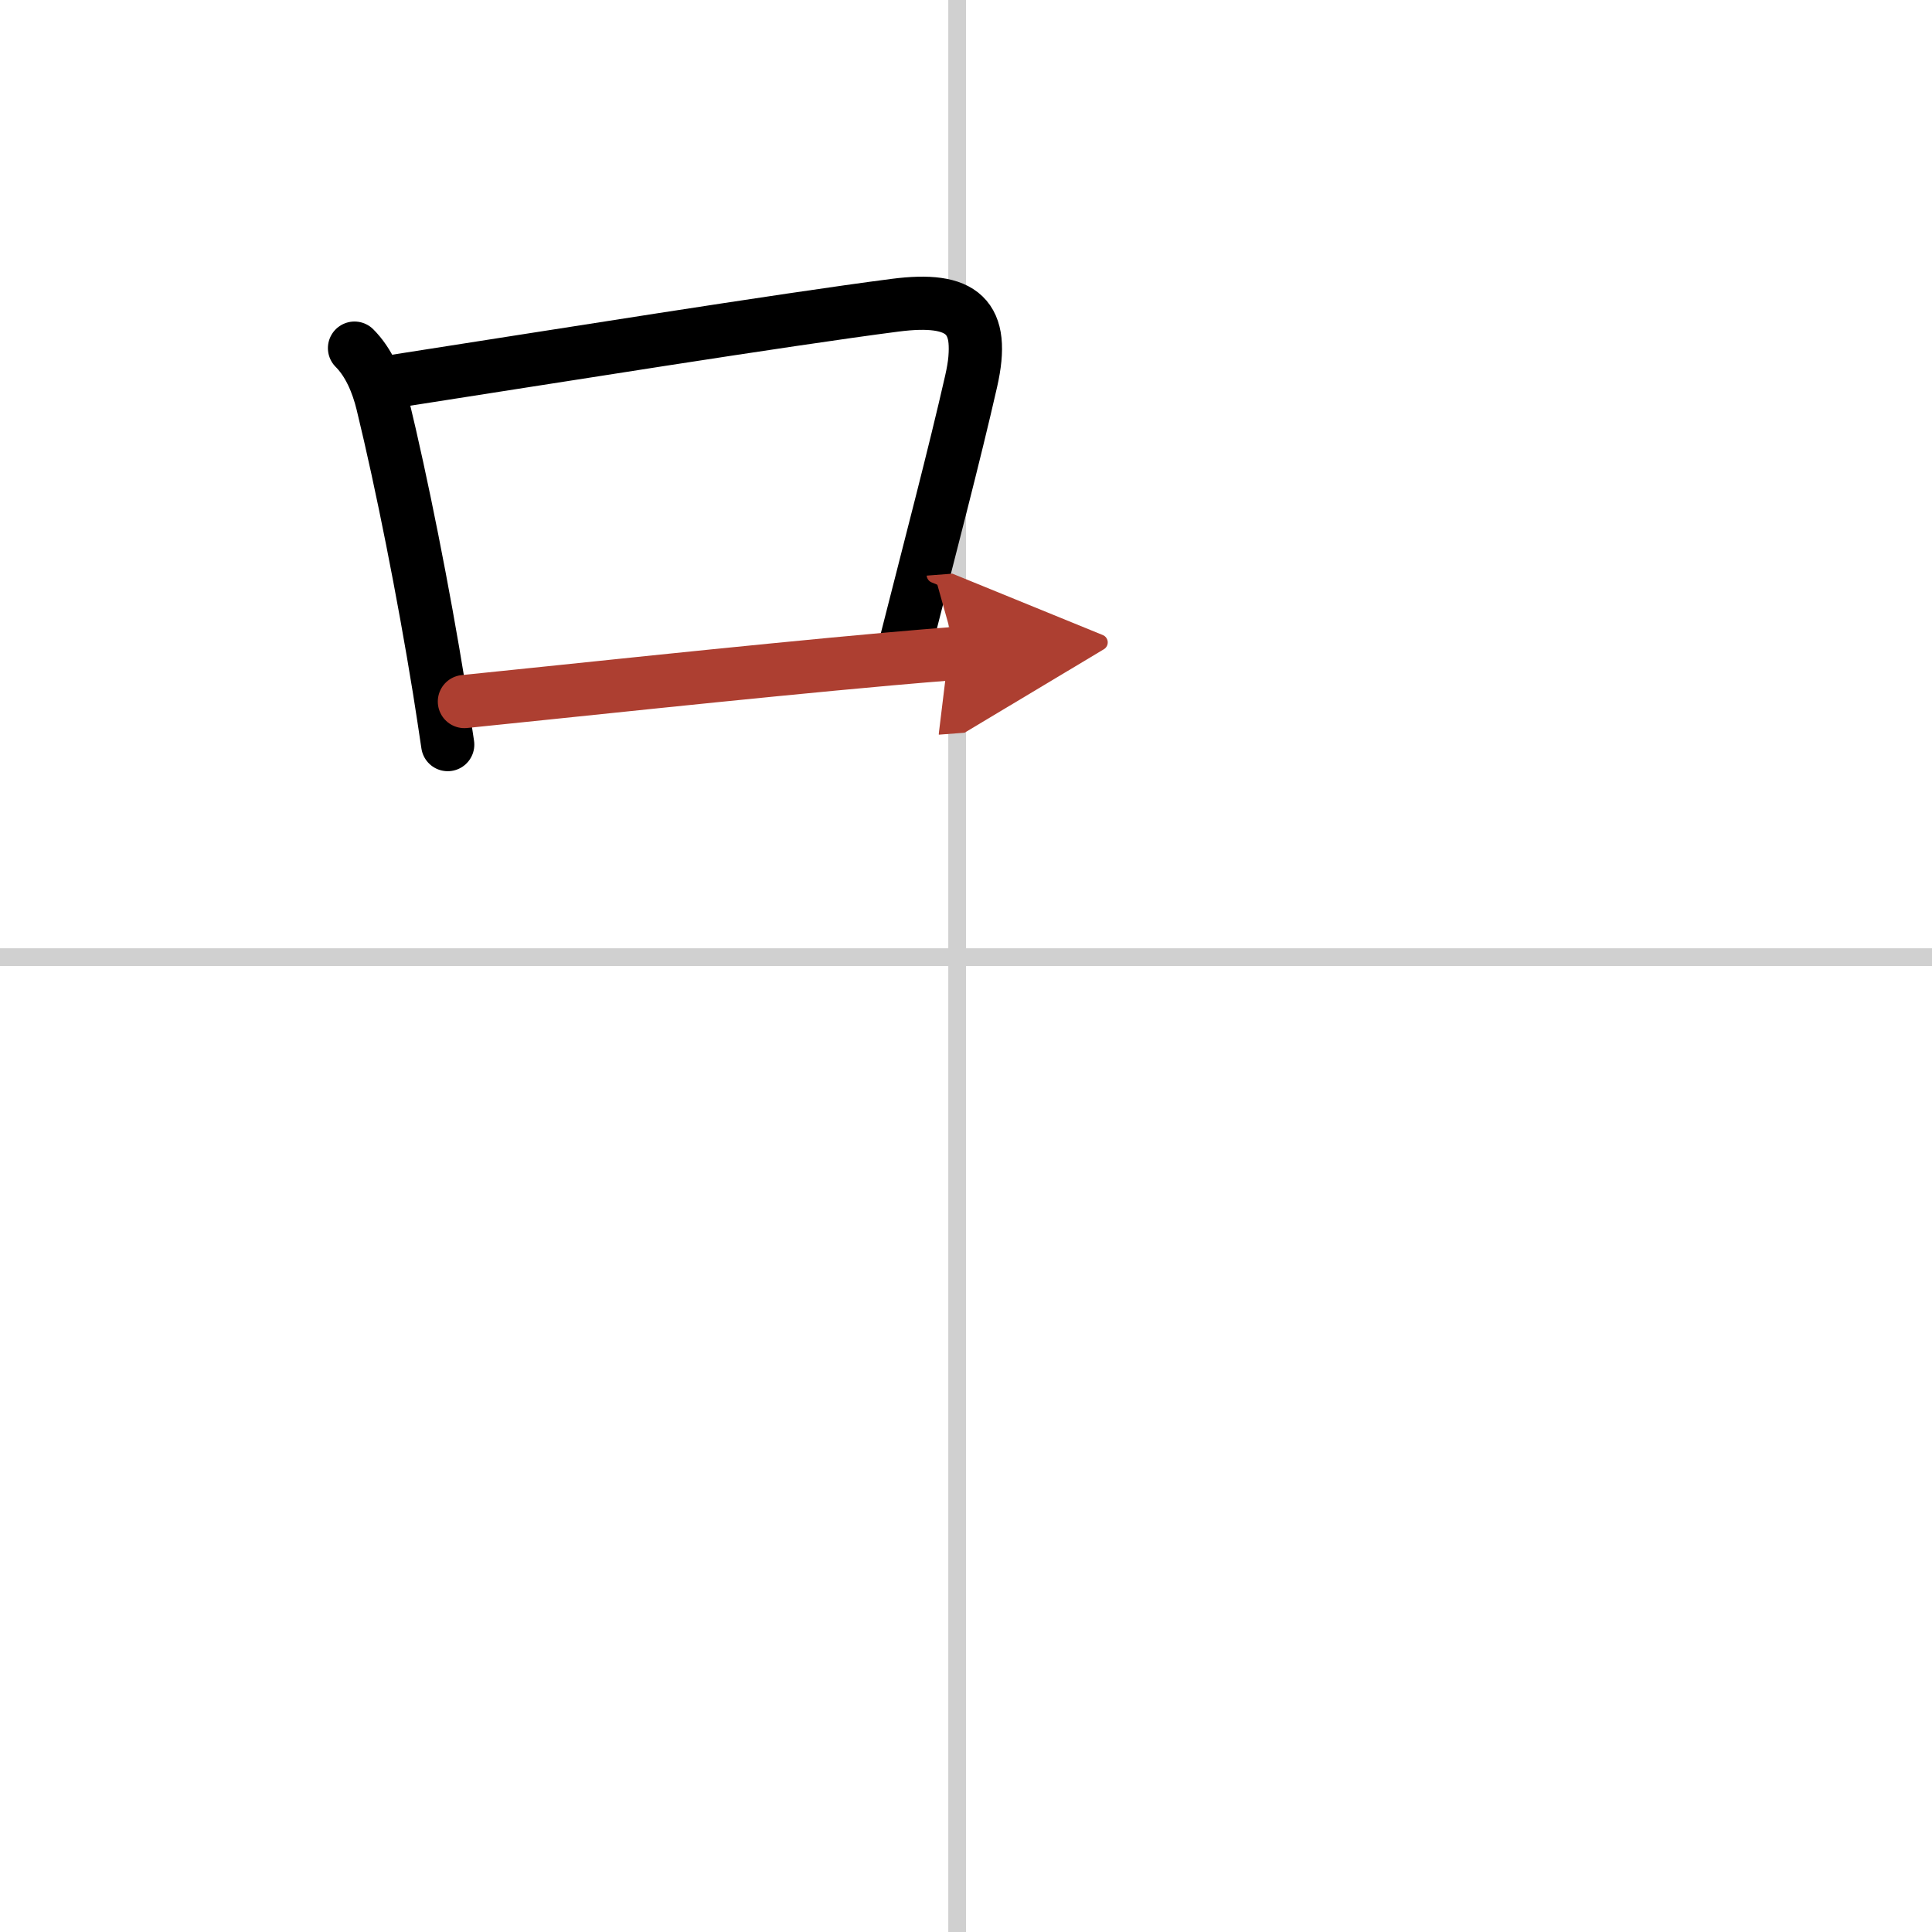 <svg width="400" height="400" viewBox="0 0 109 109" xmlns="http://www.w3.org/2000/svg"><defs><marker id="a" markerWidth="4" orient="auto" refX="1" refY="5" viewBox="0 0 10 10"><polyline points="0 0 10 5 0 10 1 5" fill="#ad3f31" stroke="#ad3f31"/></marker></defs><g fill="none" stroke="#000" stroke-linecap="round" stroke-linejoin="round" stroke-width="3"><rect width="100%" height="100%" fill="#fff" stroke="#fff"/><line x1="54" x2="54" y2="109" stroke="#d0d0d0" stroke-width="1"/><line x2="109" y1="54" y2="54" stroke="#d0d0d0" stroke-width="1"/><path d="m20 19.64c0.81 0.81 1.3 1.98 1.58 3.13 1.09 4.48 2.31 10.62 3.2 16.11 0.17 1.07 0.33 2.12 0.48 3.13"/><path d="m22.13 21.53c8.81-1.37 22.1-3.5 28.37-4.31 3.81-0.49 5.13 0.6 4.29 4.29-0.95 4.18-2.29 9.26-3.63 14.54"/><path d="m26.2 39.58c4.97-0.5 15.78-1.67 23.94-2.4 1.36-0.12 2.65-0.23 3.83-0.32" marker-end="url(#a)" stroke="#ad3f31"/></g></svg>
